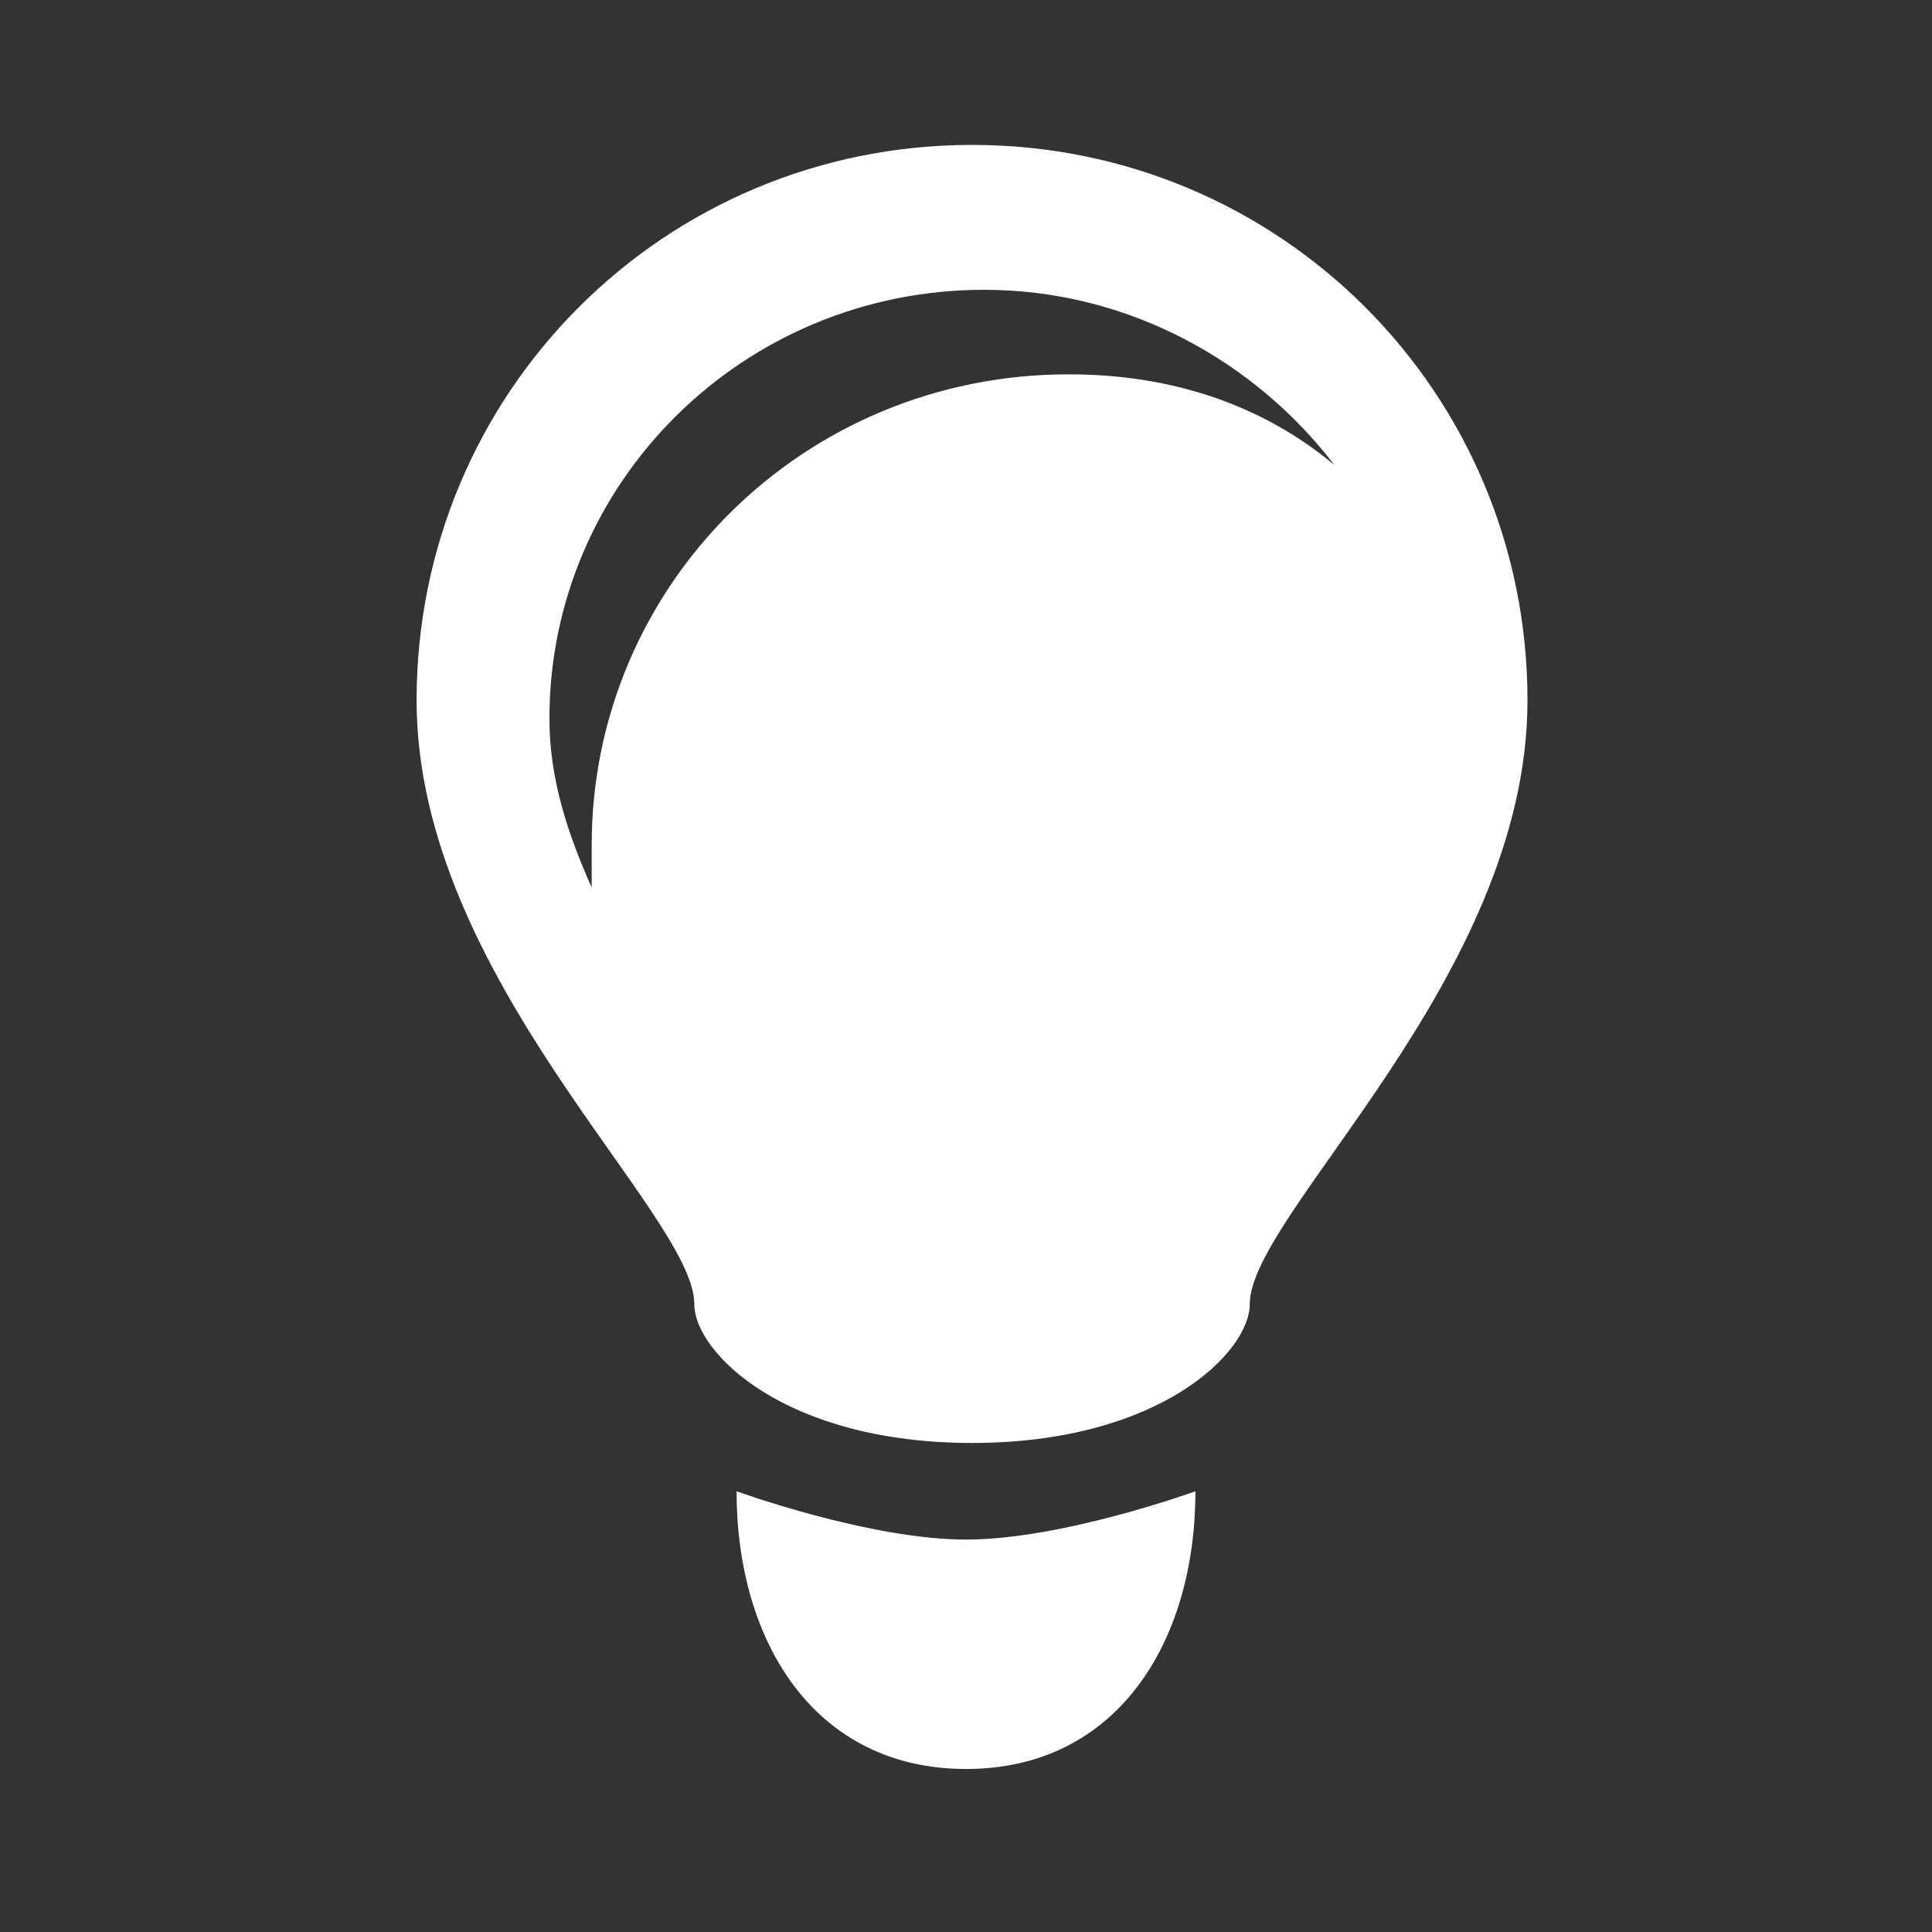<?xml version="1.0" encoding="utf-8"?>
<!-- Generator: Adobe Illustrator 19.1.0, SVG Export Plug-In . SVG Version: 6.00 Build 0)  -->
<svg version="1.1" id="Layer_1" xmlns="http://www.w3.org/2000/svg" xmlns:xlink="http://www.w3.org/1999/xlink" x="0px" y="0px"
	 viewBox="0 0 32 32" style="enable-background:new 0 0 32 32;" xml:space="preserve">
<rect x="0" y="0" width="32" height="32" fill="#333333" stroke="none"/>
<style type="text/css">
	.st0{fill:#FFFFFF;}
</style>
<g>
	<path class="st0" d="M12.2,24.7c0,2.5,1.3,4.6,3.8,4.6c2.5,0,3.8-2.1,3.8-4.6c0,0-2.2,0.8-3.8,0.8C14.4,25.5,12.2,24.7,12.2,24.7z"
		/>
	<path class="st0" d="M16.1,2.4c-5.1,0-9.2,4.1-9.2,9.2c0,4.6,4.6,8.5,4.6,10c0,0.8,1.5,2.3,4.6,2.3s4.6-1.5,4.6-2.3
		c0-1.5,4.6-5.4,4.6-10C25.3,6.5,21.2,2.4,16.1,2.4z M17.7,6.2c-4.4,0-7.9,3.5-7.9,7.8c0,0.2,0,0.4,0,0.7c-0.4-0.9-0.7-1.8-0.7-2.8
		c0-3.9,3.2-7.1,7.2-7.1c2.4,0,4.5,1.2,5.8,2.9C20.9,6.7,19.4,6.2,17.7,6.2z"/>
</g>
</svg>
